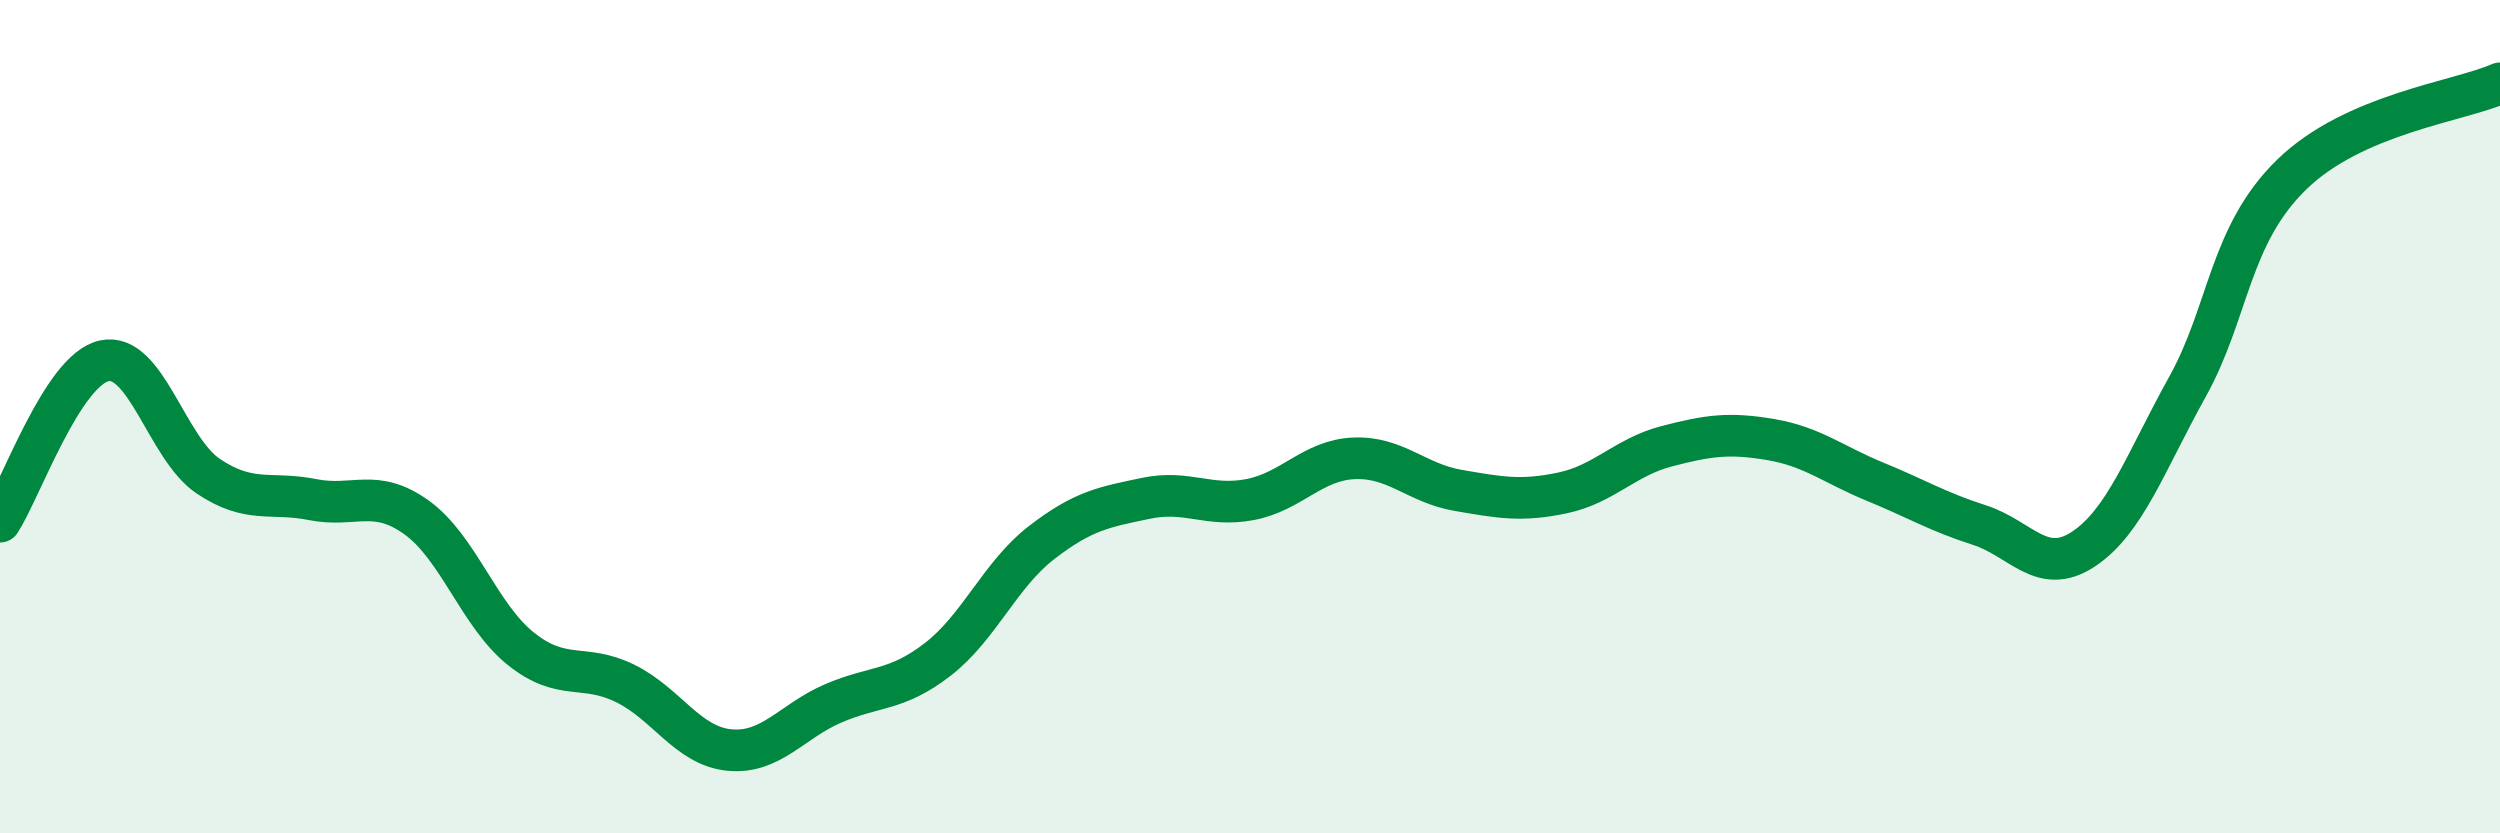 
    <svg width="60" height="20" viewBox="0 0 60 20" xmlns="http://www.w3.org/2000/svg">
      <path
        d="M 0,12.52 C 0.5,11.75 1.5,8.88 2.5,8.66 C 3.5,8.44 4,10.76 5,11.43 C 6,12.1 6.5,11.79 7.5,11.99 C 8.5,12.19 9,11.7 10,12.42 C 11,13.14 11.5,14.77 12.5,15.57 C 13.5,16.37 14,15.91 15,16.4 C 16,16.89 16.5,17.9 17.5,18 C 18.5,18.1 19,17.31 20,16.88 C 21,16.45 21.5,16.6 22.5,15.83 C 23.5,15.06 24,13.79 25,13.02 C 26,12.25 26.5,12.17 27.5,11.96 C 28.5,11.75 29,12.18 30,11.99 C 31,11.8 31.5,11.04 32.5,11 C 33.5,10.96 34,11.6 35,11.77 C 36,11.94 36.5,12.04 37.5,11.83 C 38.5,11.62 39,10.97 40,10.71 C 41,10.45 41.5,10.38 42.5,10.55 C 43.5,10.72 44,11.15 45,11.56 C 46,11.97 46.5,12.28 47.5,12.6 C 48.5,12.92 49,13.84 50,13.18 C 51,12.52 51.5,11.08 52.5,9.28 C 53.5,7.48 53.5,5.65 55,4.19 C 56.5,2.73 59,2.44 60,2L60 20L0 20Z"
        fill="#008740"
        opacity="0.1"
        stroke-linecap="round"
        stroke-linejoin="round"
      />
      <path
        d="M 0,12.52 C 0.5,11.75 1.5,8.88 2.5,8.66 C 3.5,8.44 4,10.76 5,11.43 C 6,12.1 6.5,11.79 7.5,11.99 C 8.5,12.19 9,11.7 10,12.42 C 11,13.14 11.5,14.77 12.5,15.57 C 13.5,16.37 14,15.91 15,16.4 C 16,16.89 16.5,17.9 17.5,18 C 18.5,18.1 19,17.31 20,16.88 C 21,16.45 21.5,16.6 22.5,15.83 C 23.5,15.06 24,13.79 25,13.02 C 26,12.25 26.5,12.17 27.5,11.96 C 28.5,11.75 29,12.18 30,11.99 C 31,11.8 31.5,11.04 32.5,11 C 33.5,10.96 34,11.6 35,11.77 C 36,11.94 36.5,12.04 37.5,11.83 C 38.5,11.62 39,10.97 40,10.71 C 41,10.45 41.5,10.38 42.5,10.55 C 43.5,10.72 44,11.15 45,11.56 C 46,11.97 46.5,12.28 47.5,12.6 C 48.5,12.92 49,13.84 50,13.18 C 51,12.52 51.5,11.08 52.5,9.28 C 53.5,7.48 53.5,5.65 55,4.19 C 56.5,2.73 59,2.44 60,2"
        stroke="#008740"
        stroke-width="1"
        fill="none"
        stroke-linecap="round"
        stroke-linejoin="round"
      />
    </svg>
  